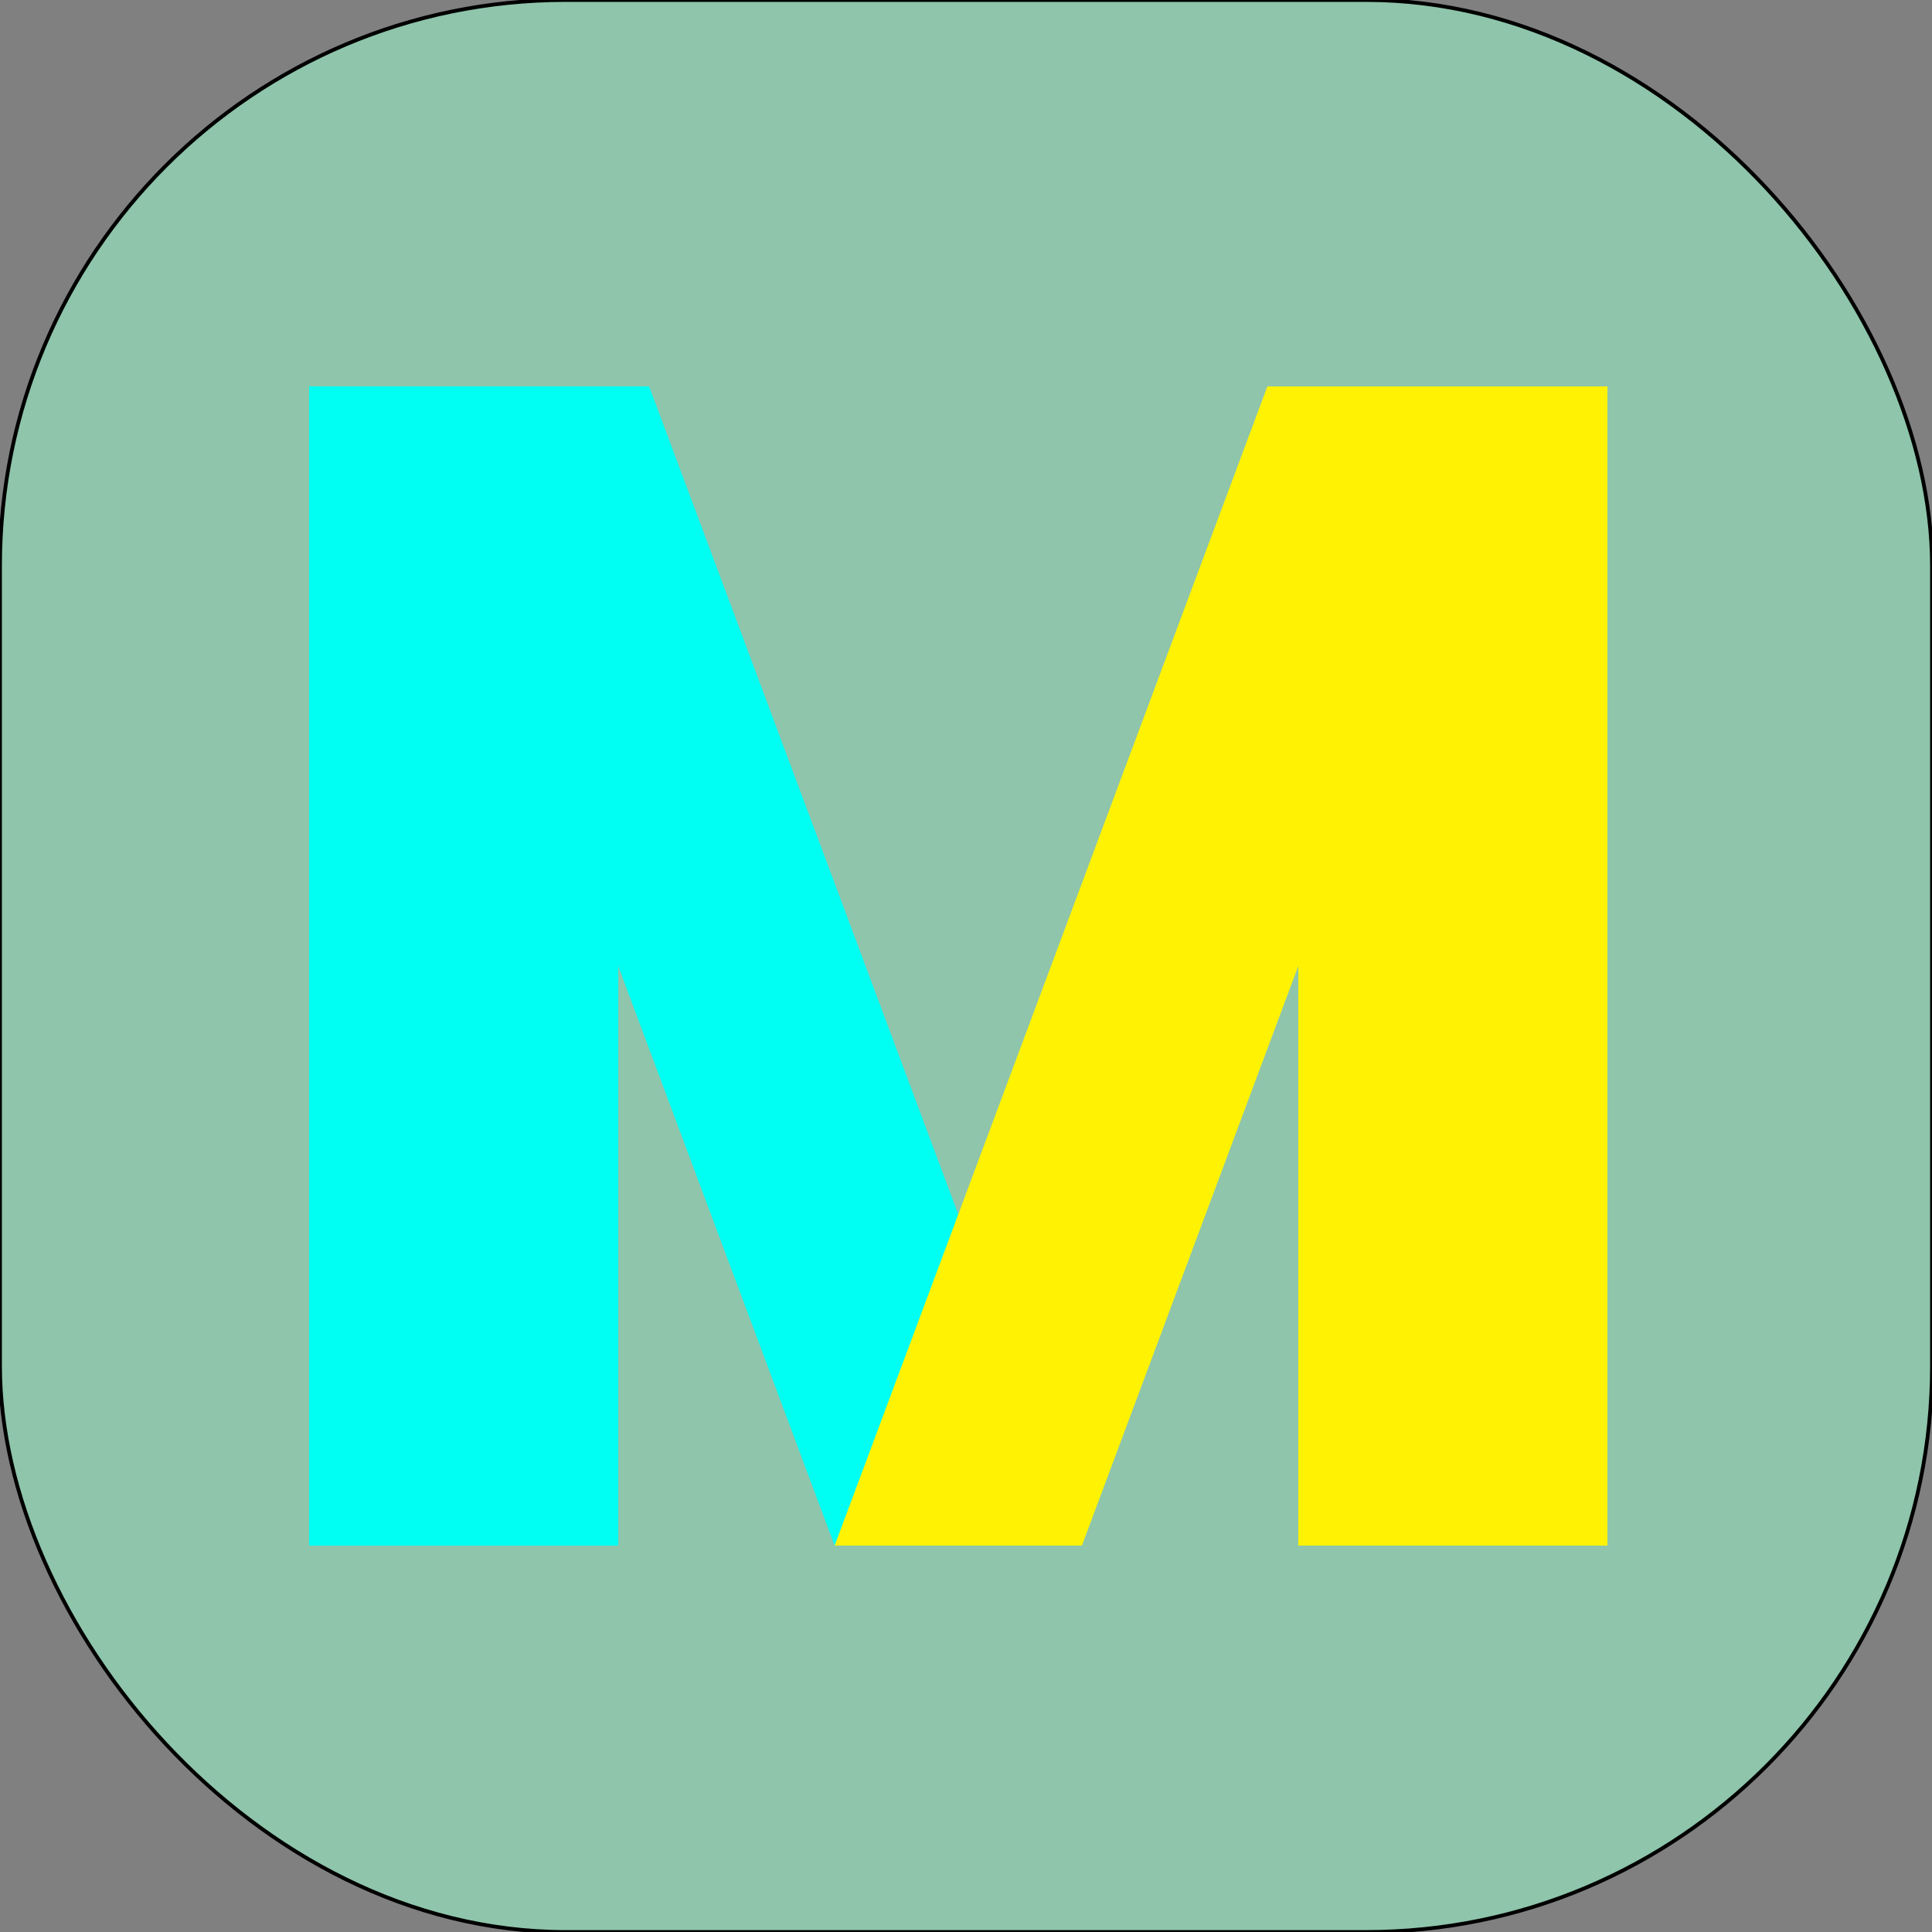 <svg class="ImileIcon  css-b8k6xq" focusable="false" viewBox="0 0 1024 1024" data-icon="Logo21"  xmlns="http://www.w3.org/2000/svg">
<rect x="0" y="0" width="1024" height="1024" fill="#808080" stroke="none"/>
<!--  <path d="M0 0h1024v1024H0z" fill="#8ec5ab"></path>-->
  <rect x="0" y="0" width="1024" height="1024" rx="300" ry="300" style="fill:#8ec5ab;stroke:black;stroke-width:2;"/>
  <path d="M344.06 204.8l229.38 614.4H442.37L327.68 512.03V819.2H163.84V204.8h180.22z" fill="#00FFF3"></path>
  <path d="M851.97 204.8v614.4H688.13V511.99L573.44 819.2H442.37l229.37-614.4h180.23z" fill="#FFF303"></path>
</svg>
